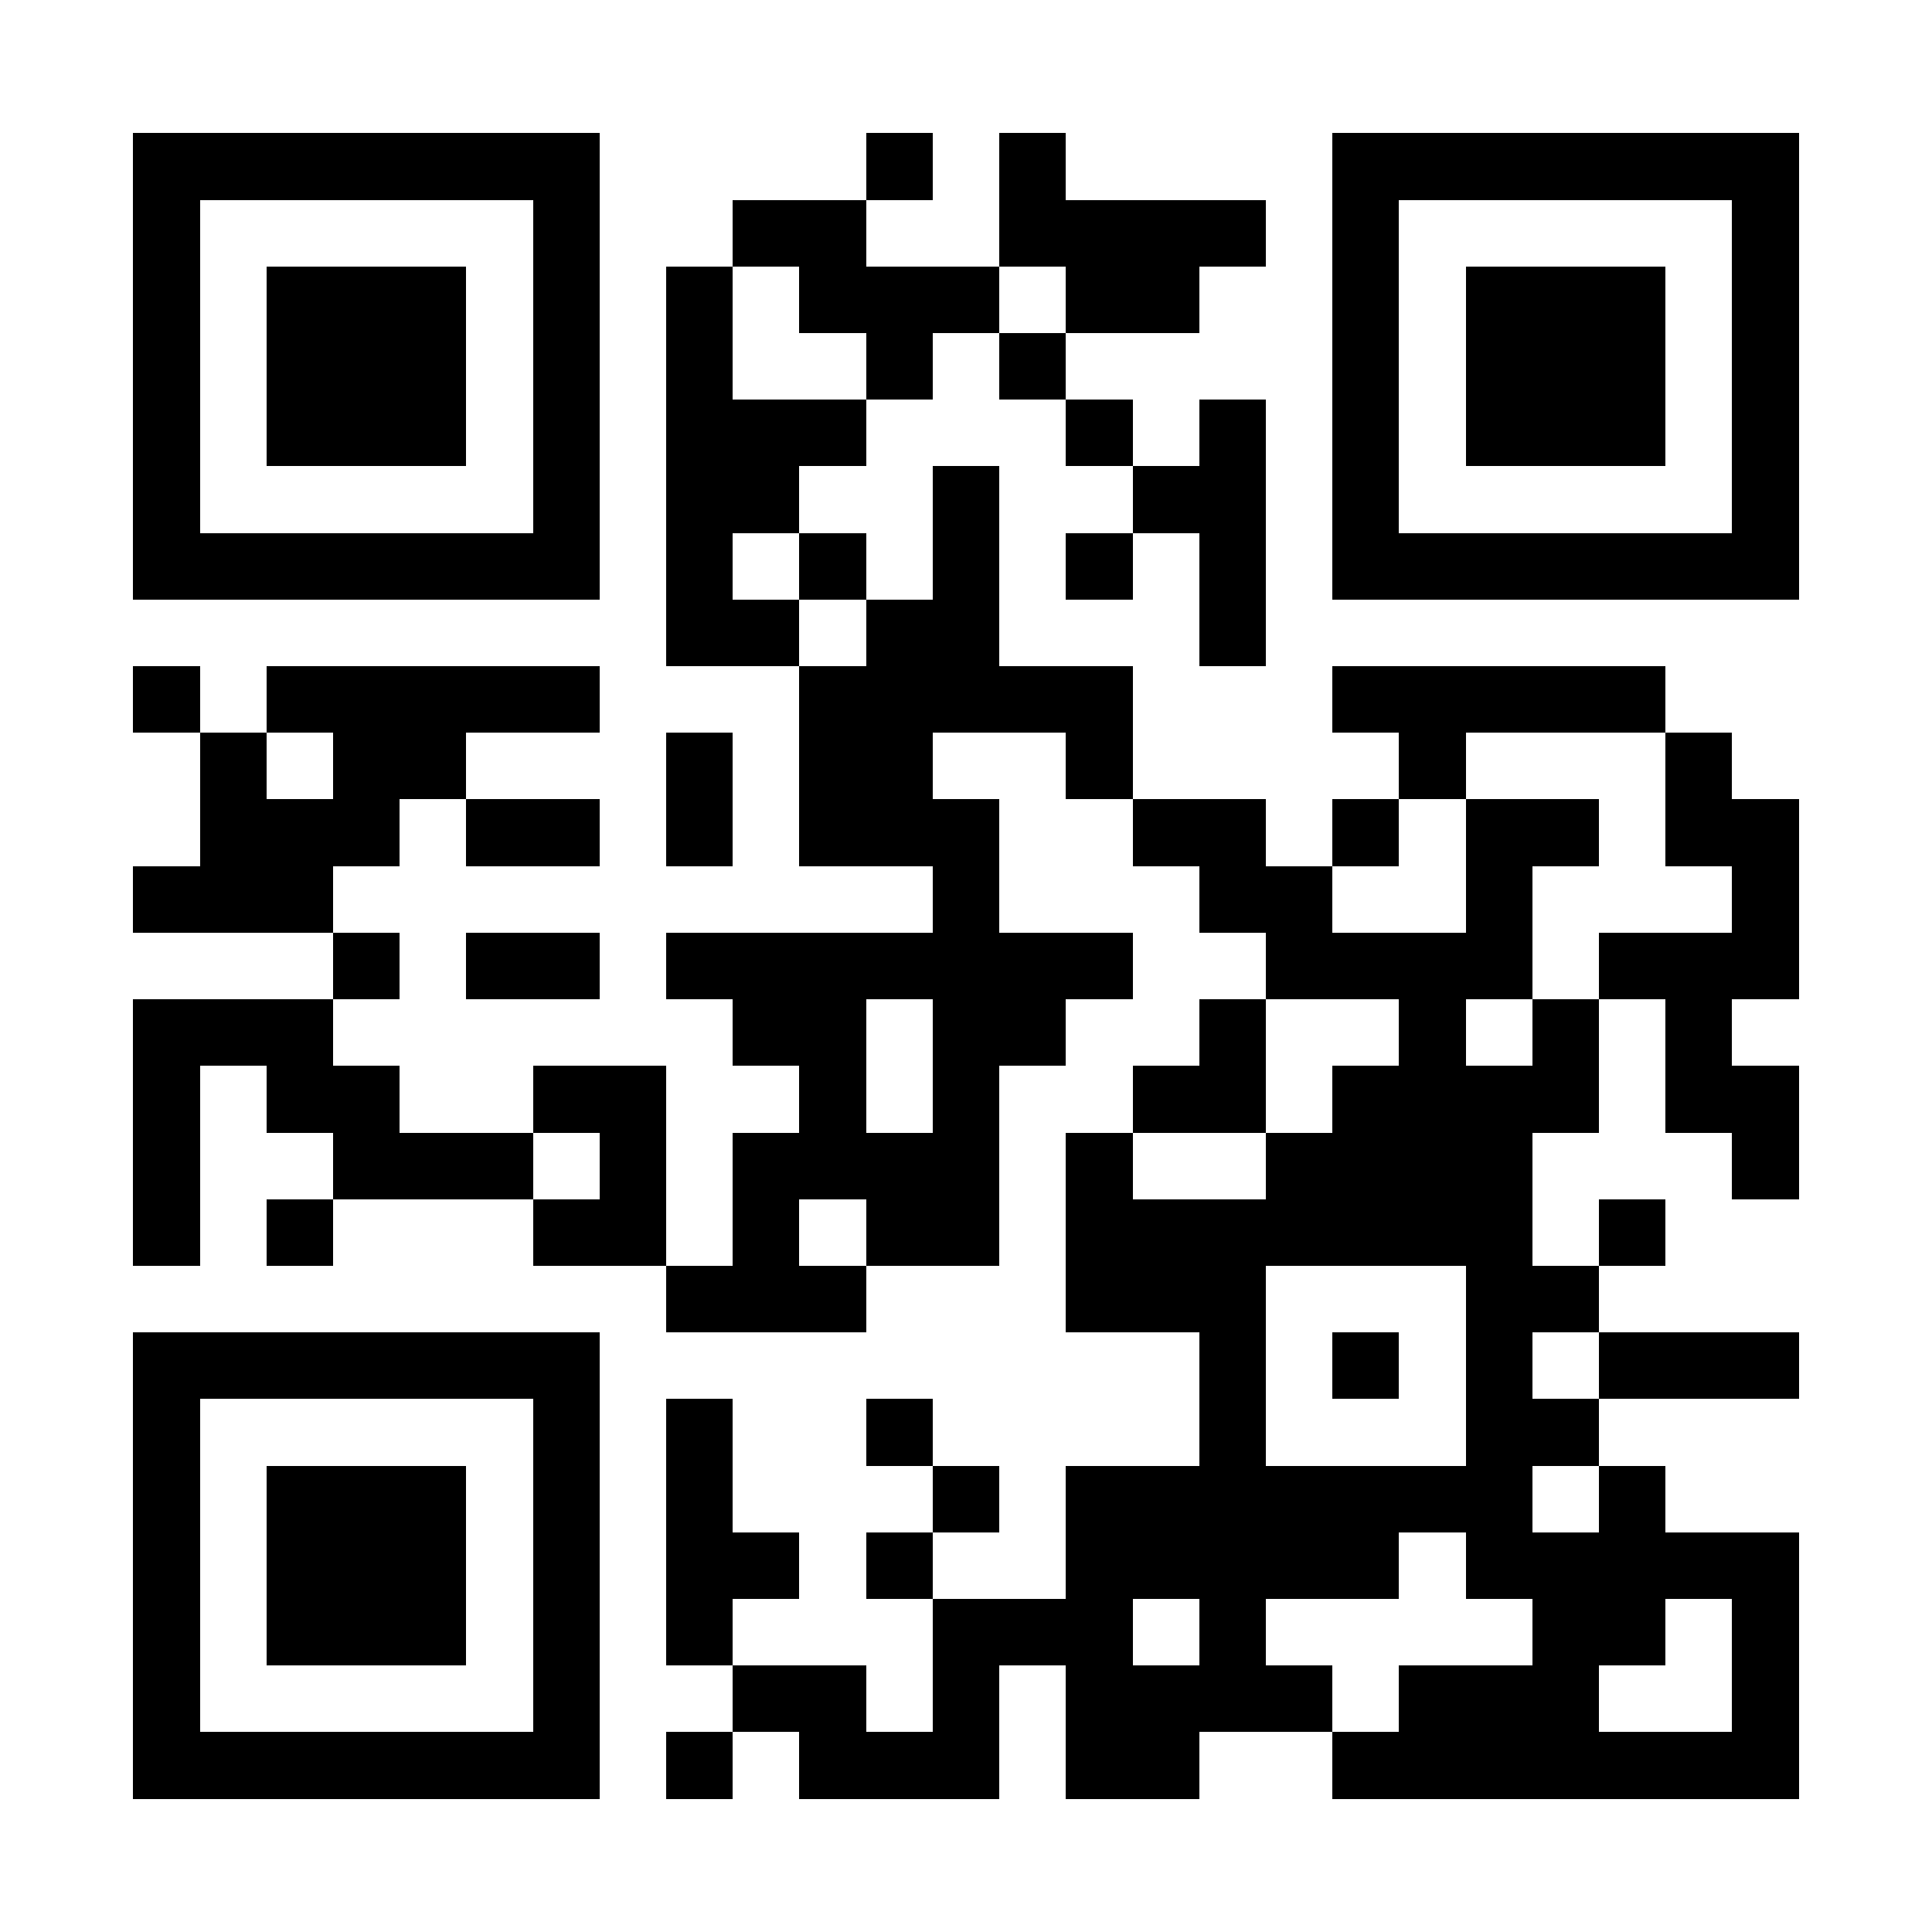 <?xml version="1.0" encoding="UTF-8"?>
<!DOCTYPE svg PUBLIC '-//W3C//DTD SVG 1.0//EN'
          'http://www.w3.org/TR/2001/REC-SVG-20010904/DTD/svg10.dtd'>
<svg fill="#fff" height="29" shape-rendering="crispEdges" style="fill: #fff;" viewBox="0 0 29 29" width="29" xmlns="http://www.w3.org/2000/svg" xmlns:xlink="http://www.w3.org/1999/xlink"
><path d="M0 0h29v29H0z"
  /><path d="M2 2.5h7m4 0h1m1 0h1m4 0h7M2 3.5h1m5 0h1m2 0h2m2 0h4m1 0h1m5 0h1M2 4.5h1m1 0h3m1 0h1m1 0h1m1 0h3m1 0h2m2 0h1m1 0h3m1 0h1M2 5.5h1m1 0h3m1 0h1m1 0h1m2 0h1m1 0h1m4 0h1m1 0h3m1 0h1M2 6.5h1m1 0h3m1 0h1m1 0h3m3 0h1m1 0h1m1 0h1m1 0h3m1 0h1M2 7.5h1m5 0h1m1 0h2m2 0h1m2 0h2m1 0h1m5 0h1M2 8.5h7m1 0h1m1 0h1m1 0h1m1 0h1m1 0h1m1 0h7M10 9.5h2m1 0h2m3 0h1M2 10.5h1m1 0h5m3 0h5m3 0h5M3 11.5h1m1 0h2m3 0h1m1 0h2m2 0h1m4 0h1m3 0h1M3 12.5h3m1 0h2m1 0h1m1 0h3m2 0h2m1 0h1m1 0h2m1 0h2M2 13.5h3m9 0h1m3 0h2m2 0h1m3 0h1M5 14.5h1m1 0h2m1 0h7m2 0h4m1 0h3M2 15.5h3m6 0h2m1 0h2m2 0h1m2 0h1m1 0h1m1 0h1M2 16.5h1m1 0h2m2 0h2m2 0h1m1 0h1m2 0h2m1 0h4m1 0h2M2 17.5h1m2 0h3m1 0h1m1 0h4m1 0h1m2 0h4m3 0h1M2 18.5h1m1 0h1m3 0h2m1 0h1m1 0h2m1 0h7m1 0h1M10 19.5h3m3 0h3m3 0h2M2 20.5h7m9 0h1m1 0h1m1 0h1m1 0h3M2 21.5h1m5 0h1m1 0h1m2 0h1m4 0h1m3 0h2M2 22.5h1m1 0h3m1 0h1m1 0h1m3 0h1m1 0h7m1 0h1M2 23.5h1m1 0h3m1 0h1m1 0h2m1 0h1m2 0h5m1 0h5M2 24.5h1m1 0h3m1 0h1m1 0h1m3 0h3m1 0h1m4 0h2m1 0h1M2 25.5h1m5 0h1m2 0h2m1 0h1m1 0h4m1 0h3m2 0h1M2 26.5h7m1 0h1m1 0h3m1 0h2m2 0h7" stroke="#000"
/></svg
>
